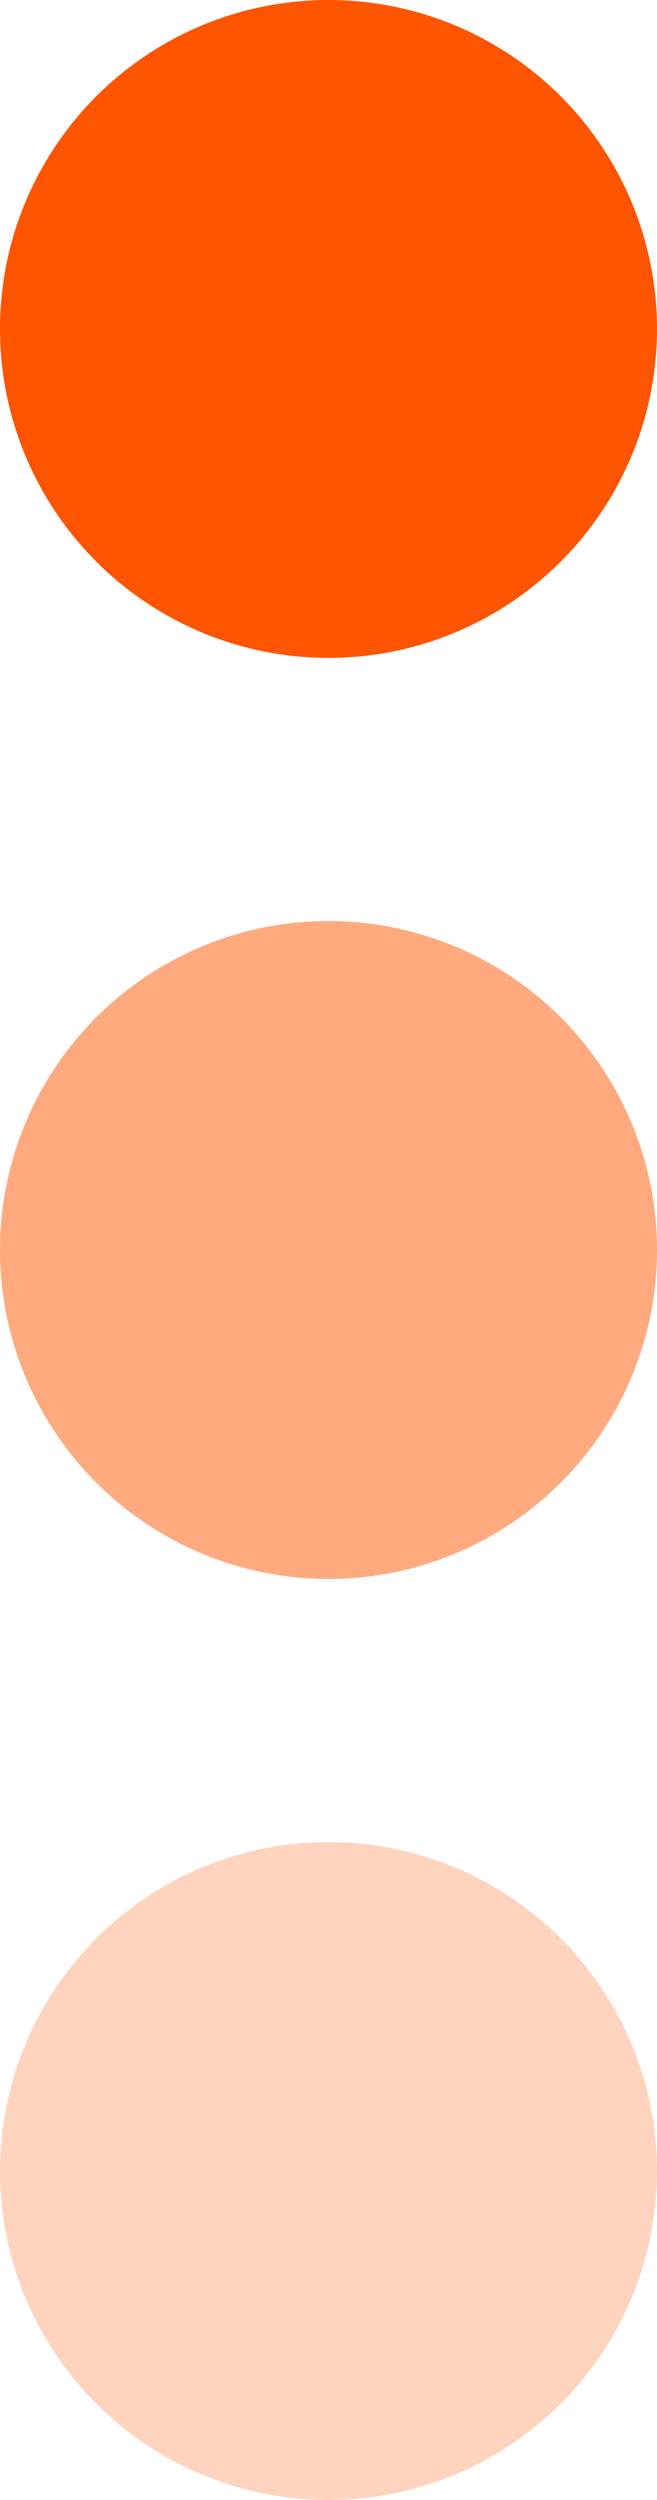 <svg xmlns="http://www.w3.org/2000/svg" width="10" height="38" viewBox="0 0 10 38" fill="none"><circle cx="5" cy="5" r="5" transform="rotate(90 5 5)" fill="#FF5400"></circle><circle cx="5" cy="19" r="5" transform="rotate(90 5 19)" fill="#FF5400" fill-opacity="0.5"></circle><circle cx="5" cy="33" r="5" transform="rotate(90 5 33)" fill="#FF5400" fill-opacity="0.25"></circle></svg>